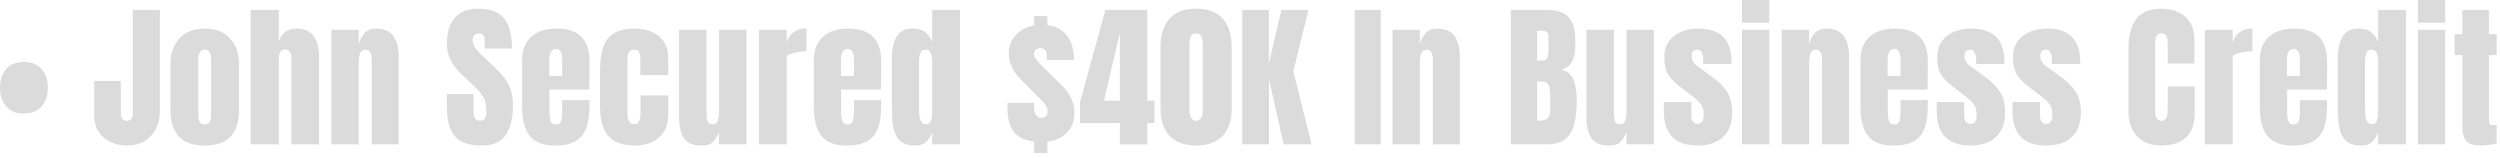<svg width="442" height="28" viewBox="0 0 442 28" fill="none" xmlns="http://www.w3.org/2000/svg">
<path d="M4.226 20.076C2.885 20.076 1.845 19.658 1.107 18.821C0.369 17.975 8.37632e-06 16.872 8.37632e-06 15.513C8.37632e-06 14.145 0.369 13.042 1.107 12.205C1.845 11.368 2.885 10.95 4.226 10.95C5.567 10.95 6.607 11.368 7.345 12.205C8.092 13.042 8.465 14.145 8.465 15.513C8.465 16.872 8.092 17.975 7.345 18.821C6.607 19.658 5.567 20.076 4.226 20.076ZM22.466 25.733C21.395 25.733 20.418 25.526 19.536 25.112C18.654 24.698 17.952 24.086 17.43 23.276C16.917 22.457 16.66 21.454 16.66 20.265V14.311H21.358V19.982C21.358 20.396 21.439 20.729 21.602 20.981C21.773 21.233 22.043 21.359 22.412 21.359C23.123 21.359 23.478 20.922 23.478 20.049V1.755H28.271V19.577C28.271 20.837 28.024 21.931 27.529 22.858C27.034 23.776 26.349 24.487 25.476 24.991C24.603 25.486 23.6 25.733 22.466 25.733ZM36.189 25.733C32.157 25.733 30.141 23.641 30.141 19.455V11.328C30.141 9.419 30.676 7.898 31.747 6.764C32.819 5.621 34.299 5.05 36.189 5.05C38.089 5.05 39.574 5.621 40.645 6.764C41.716 7.898 42.252 9.419 42.252 11.328V19.455C42.252 23.641 40.231 25.733 36.189 25.733ZM36.189 22.007C36.594 22.007 36.883 21.863 37.053 21.575C37.233 21.278 37.324 20.904 37.324 20.454V10.558C37.324 9.379 36.946 8.789 36.189 8.789C35.433 8.789 35.055 9.379 35.055 10.558V20.454C35.055 20.904 35.141 21.278 35.312 21.575C35.492 21.863 35.784 22.007 36.189 22.007ZM44.324 25.517V1.755H49.292V7.277C49.553 6.521 49.954 5.963 50.494 5.603C51.034 5.234 51.664 5.05 52.384 5.05C53.788 5.05 54.81 5.491 55.449 6.373C56.088 7.255 56.407 8.438 56.407 9.923V25.517H51.52V10.234C51.52 9.793 51.425 9.433 51.236 9.154C51.056 8.875 50.768 8.735 50.372 8.735C50.039 8.735 49.774 8.879 49.576 9.167C49.387 9.455 49.292 9.797 49.292 10.194V25.517H44.324ZM58.587 25.517V5.266H63.421V7.844C63.601 7.07 63.934 6.413 64.42 5.873C64.915 5.324 65.599 5.05 66.472 5.05C67.876 5.05 68.894 5.482 69.523 6.346C70.163 7.21 70.482 8.393 70.482 9.896V25.517H65.716V10.396C65.716 10 65.635 9.635 65.473 9.302C65.311 8.96 65.032 8.789 64.636 8.789C64.267 8.789 63.992 8.92 63.812 9.181C63.642 9.433 63.533 9.752 63.488 10.139C63.443 10.518 63.421 10.896 63.421 11.274V25.517H58.587ZM85.144 25.733C82.975 25.733 81.409 25.193 80.445 24.113C79.491 23.033 79.014 21.314 79.014 18.956V16.634H83.713V19.604C83.713 20.153 83.794 20.585 83.956 20.9C84.127 21.206 84.419 21.359 84.833 21.359C85.266 21.359 85.562 21.233 85.725 20.981C85.895 20.729 85.981 20.315 85.981 19.739C85.981 19.01 85.909 18.402 85.765 17.916C85.621 17.421 85.369 16.953 85.009 16.512C84.658 16.062 84.167 15.54 83.537 14.946L81.404 12.921C79.811 11.418 79.014 9.698 79.014 7.763C79.014 5.738 79.482 4.194 80.418 3.132C81.364 2.07 82.727 1.539 84.509 1.539C86.688 1.539 88.231 2.12 89.14 3.281C90.058 4.442 90.517 6.206 90.517 8.573H85.684V6.94C85.684 6.616 85.59 6.364 85.4 6.184C85.221 6.004 84.973 5.914 84.658 5.914C84.28 5.914 84.001 6.022 83.821 6.238C83.65 6.445 83.564 6.715 83.564 7.048C83.564 7.381 83.654 7.741 83.834 8.128C84.014 8.515 84.37 8.96 84.901 9.464L87.642 12.097C88.191 12.619 88.695 13.173 89.154 13.758C89.613 14.334 89.982 15.009 90.261 15.783C90.54 16.548 90.68 17.484 90.68 18.591C90.68 20.823 90.266 22.574 89.437 23.843C88.618 25.103 87.187 25.733 85.144 25.733ZM98.139 25.733C96.699 25.733 95.551 25.463 94.696 24.923C93.841 24.383 93.229 23.605 92.86 22.588C92.491 21.571 92.306 20.346 92.306 18.915V10.774C92.306 8.893 92.846 7.471 93.926 6.508C95.006 5.536 96.492 5.05 98.382 5.05C102.27 5.05 104.214 6.958 104.214 10.774V12.246C104.214 14.028 104.196 15.225 104.16 15.837H97.14V19.752C97.14 20.112 97.162 20.468 97.207 20.819C97.252 21.161 97.351 21.445 97.504 21.67C97.666 21.895 97.923 22.007 98.274 22.007C98.778 22.007 99.093 21.791 99.219 21.359C99.345 20.918 99.408 20.346 99.408 19.644V17.7H104.214V18.848C104.214 20.36 104.025 21.629 103.647 22.655C103.278 23.672 102.648 24.442 101.757 24.964C100.875 25.477 99.669 25.733 98.139 25.733ZM97.113 13.434H99.408V10.707C99.408 9.977 99.318 9.455 99.138 9.14C98.958 8.816 98.688 8.654 98.328 8.654C97.941 8.654 97.639 8.807 97.423 9.113C97.216 9.419 97.113 9.95 97.113 10.707V13.434ZM112.335 25.733C110.067 25.733 108.456 25.153 107.502 23.992C106.556 22.831 106.084 21.125 106.084 18.875V12.637C106.084 10.945 106.264 9.536 106.624 8.411C106.984 7.286 107.614 6.445 108.514 5.887C109.414 5.329 110.665 5.05 112.268 5.05C113.384 5.05 114.383 5.248 115.265 5.644C116.156 6.04 116.858 6.62 117.371 7.385C117.884 8.15 118.141 9.086 118.141 10.194V13.285H113.213V10.45C113.213 9.982 113.145 9.59 113.01 9.275C112.875 8.951 112.583 8.789 112.132 8.789C111.34 8.789 110.944 9.352 110.944 10.477V20.293C110.944 20.706 111.034 21.089 111.214 21.44C111.394 21.782 111.691 21.953 112.105 21.953C112.529 21.953 112.821 21.787 112.983 21.454C113.154 21.111 113.24 20.715 113.24 20.265V16.863H118.141V20.401C118.141 21.517 117.889 22.475 117.384 23.276C116.889 24.068 116.205 24.676 115.332 25.099C114.459 25.522 113.46 25.733 112.335 25.733ZM124.007 25.733C122.927 25.733 122.098 25.509 121.522 25.058C120.955 24.608 120.568 23.983 120.361 23.182C120.154 22.372 120.051 21.427 120.051 20.346V5.266H124.911V19.779C124.911 20.59 124.974 21.157 125.1 21.481C125.226 21.796 125.523 21.953 125.991 21.953C126.495 21.953 126.81 21.728 126.936 21.278C127.071 20.828 127.139 20.247 127.139 19.536V5.266H131.959V25.517H127.125V23.357C126.819 24.131 126.45 24.721 126.018 25.126C125.595 25.531 124.925 25.733 124.007 25.733ZM134.18 25.517V5.266H139.094V7.52C139.328 6.737 139.742 6.125 140.336 5.684C140.93 5.243 141.677 5.023 142.577 5.023V9.059C142.181 9.059 141.709 9.104 141.16 9.194C140.611 9.275 140.129 9.392 139.715 9.545C139.301 9.689 139.094 9.851 139.094 10.031V25.517H134.18ZM149.713 25.733C148.272 25.733 147.125 25.463 146.27 24.923C145.415 24.383 144.803 23.605 144.434 22.588C144.064 21.571 143.88 20.346 143.88 18.915V10.774C143.88 8.893 144.42 7.471 145.5 6.508C146.58 5.536 148.065 5.05 149.956 5.05C153.844 5.05 155.788 6.958 155.788 10.774V12.246C155.788 14.028 155.77 15.225 155.734 15.837H148.713V19.752C148.713 20.112 148.736 20.468 148.781 20.819C148.826 21.161 148.925 21.445 149.078 21.67C149.24 21.895 149.496 22.007 149.848 22.007C150.352 22.007 150.667 21.791 150.793 21.359C150.919 20.918 150.982 20.346 150.982 19.644V17.7H155.788V18.848C155.788 20.36 155.599 21.629 155.221 22.655C154.852 23.672 154.222 24.442 153.331 24.964C152.449 25.477 151.243 25.733 149.713 25.733ZM148.686 13.434H150.982V10.707C150.982 9.977 150.892 9.455 150.712 9.14C150.532 8.816 150.262 8.654 149.902 8.654C149.514 8.654 149.213 8.807 148.997 9.113C148.79 9.419 148.686 9.95 148.686 10.707V13.434ZM161.803 25.733C160.867 25.733 160.124 25.562 159.575 25.22C159.026 24.878 158.616 24.406 158.346 23.803C158.076 23.2 157.896 22.493 157.806 21.683C157.725 20.873 157.685 20.004 157.685 19.077V10.274C157.685 8.717 157.959 7.457 158.508 6.494C159.066 5.531 160.007 5.05 161.33 5.05C162.311 5.05 163.063 5.261 163.585 5.684C164.116 6.098 164.525 6.679 164.813 7.426V1.755H169.728V25.517H164.813V23.371C164.543 24.1 164.183 24.676 163.733 25.099C163.292 25.522 162.649 25.733 161.803 25.733ZM163.652 21.953C164.111 21.953 164.417 21.769 164.57 21.4C164.732 21.03 164.813 20.369 164.813 19.415V10.896C164.813 10.418 164.741 9.95 164.597 9.491C164.462 9.023 164.156 8.789 163.679 8.789C163.157 8.789 162.829 9.01 162.694 9.451C162.559 9.892 162.491 10.373 162.491 10.896V19.415C162.491 21.107 162.878 21.953 163.652 21.953ZM182.837 27.043V25.031C181.145 24.833 179.934 24.239 179.205 23.249C178.476 22.259 178.112 20.819 178.112 18.929V18.186H182.81V18.753C182.81 20.139 183.247 20.832 184.12 20.832C184.498 20.832 184.772 20.715 184.943 20.482C185.123 20.247 185.213 19.973 185.213 19.658C185.213 19.1 184.93 18.533 184.363 17.957L180.488 14.055C179.066 12.633 178.355 11.089 178.355 9.424C178.355 8.524 178.557 7.732 178.962 7.048C179.376 6.355 179.921 5.792 180.596 5.36C181.28 4.919 182.027 4.626 182.837 4.482V2.849H185.173V4.442C186.712 4.64 187.882 5.275 188.683 6.346C189.484 7.417 189.885 8.834 189.885 10.598H185.065V9.721C185.065 9.334 184.961 9.037 184.754 8.83C184.547 8.623 184.273 8.519 183.931 8.519C183.553 8.519 183.269 8.614 183.08 8.803C182.891 8.992 182.797 9.244 182.797 9.559C182.797 10.009 183.242 10.675 184.133 11.557L187.914 15.284C188.472 15.832 188.949 16.499 189.345 17.282C189.75 18.065 189.952 18.951 189.952 19.941C189.952 21.427 189.498 22.615 188.589 23.506C187.68 24.388 186.541 24.905 185.173 25.058V27.043H182.837ZM197.992 25.531V21.764H190.944V18.051L195.44 1.742H202.839V17.795H204.108V21.764H202.839V25.531H197.992ZM195.184 17.795H197.992V5.819L195.184 17.795ZM211.473 25.733C209.466 25.733 207.913 25.171 206.815 24.046C205.726 22.921 205.181 21.301 205.181 19.185V8.465C205.181 6.233 205.699 4.523 206.734 3.335C207.778 2.138 209.358 1.539 211.473 1.539C213.597 1.539 215.177 2.138 216.212 3.335C217.247 4.523 217.764 6.233 217.764 8.465V19.185C217.764 21.301 217.22 22.921 216.131 24.046C215.042 25.171 213.489 25.733 211.473 25.733ZM211.473 21.359C211.842 21.359 212.13 21.192 212.337 20.86C212.544 20.526 212.647 20.153 212.647 19.739V8.006C212.647 7.448 212.584 6.962 212.458 6.548C212.341 6.125 212.013 5.914 211.473 5.914C210.933 5.914 210.6 6.125 210.474 6.548C210.357 6.962 210.298 7.448 210.298 8.006V19.739C210.298 20.153 210.402 20.526 210.609 20.86C210.825 21.192 211.113 21.359 211.473 21.359ZM219.634 25.517V1.755H224.332V11.274L226.547 1.755H231.326L228.666 12.637L231.88 25.517H226.952L224.359 14.014V25.517H219.634ZM239.521 25.517V1.755H244.111V25.517H239.521ZM246.197 25.517V5.266H251.03V7.844C251.21 7.07 251.544 6.413 252.03 5.873C252.525 5.324 253.209 5.05 254.082 5.05C255.486 5.05 256.503 5.482 257.133 6.346C257.772 7.21 258.092 8.393 258.092 9.896V25.517H253.326V10.396C253.326 10 253.245 9.635 253.083 9.302C252.921 8.96 252.642 8.789 252.246 8.789C251.877 8.789 251.602 8.92 251.422 9.181C251.251 9.433 251.143 9.752 251.098 10.139C251.053 10.518 251.03 10.896 251.03 11.274V25.517H246.197ZM267.11 25.517V1.755H273.55C275.278 1.755 276.534 2.178 277.317 3.024C278.109 3.861 278.505 5.248 278.505 7.183V8.222C278.505 9.338 278.303 10.243 277.897 10.936C277.501 11.629 276.894 12.084 276.075 12.3C277.146 12.57 277.861 13.204 278.222 14.203C278.591 15.194 278.775 16.404 278.775 17.835C278.775 19.374 278.631 20.72 278.343 21.872C278.055 23.024 277.533 23.92 276.777 24.559C276.021 25.198 274.945 25.517 273.55 25.517H267.11ZM271.754 10.707H272.726C273.168 10.707 273.451 10.536 273.577 10.194C273.703 9.851 273.766 9.442 273.766 8.965V6.575C273.766 5.81 273.429 5.428 272.753 5.428H271.754V10.707ZM272.227 21.332C273.46 21.332 274.077 20.747 274.077 19.577V16.607C274.077 15.931 273.973 15.4 273.766 15.014C273.568 14.617 273.19 14.419 272.632 14.419H271.754V21.305C271.952 21.323 272.11 21.332 272.227 21.332ZM284.439 25.733C283.358 25.733 282.53 25.509 281.954 25.058C281.387 24.608 281 23.983 280.793 23.182C280.586 22.372 280.483 21.427 280.483 20.346V5.266H285.343V19.779C285.343 20.59 285.406 21.157 285.532 21.481C285.658 21.796 285.955 21.953 286.423 21.953C286.927 21.953 287.242 21.728 287.368 21.278C287.503 20.828 287.571 20.247 287.571 19.536V5.266H292.391V25.517H287.557V23.357C287.251 24.131 286.882 24.721 286.45 25.126C286.027 25.531 285.357 25.733 284.439 25.733ZM300.161 25.733C296.164 25.733 294.166 23.708 294.166 19.658V18.051H299.026V20.427C299.026 20.887 299.116 21.247 299.296 21.508C299.476 21.769 299.765 21.899 300.161 21.899C300.863 21.899 301.214 21.373 301.214 20.32C301.214 19.437 301.029 18.78 300.66 18.348C300.291 17.907 299.841 17.484 299.31 17.079L296.731 15.095C295.921 14.464 295.305 13.798 294.882 13.096C294.459 12.394 294.247 11.418 294.247 10.166C294.247 9.005 294.522 8.047 295.071 7.291C295.629 6.535 296.362 5.972 297.271 5.603C298.189 5.234 299.179 5.05 300.242 5.05C304.166 5.05 306.128 7.007 306.128 10.923V11.301H301.133V10.531C301.133 10.126 301.061 9.734 300.917 9.356C300.782 8.978 300.512 8.789 300.107 8.789C299.422 8.789 299.08 9.149 299.08 9.869C299.08 10.598 299.368 11.17 299.945 11.584L302.942 13.771C303.878 14.446 304.661 15.248 305.291 16.175C305.93 17.102 306.25 18.335 306.25 19.874C306.25 21.782 305.705 23.236 304.616 24.235C303.536 25.234 302.051 25.733 300.161 25.733ZM307.984 4.023V2.80775e-05H312.818V4.023H307.984ZM307.984 25.517V5.266H312.818V25.517H307.984ZM315.011 25.517V5.266H319.845V7.844C320.025 7.07 320.358 6.413 320.844 5.873C321.339 5.324 322.023 5.05 322.896 5.05C324.3 5.05 325.317 5.482 325.947 6.346C326.587 7.21 326.906 8.393 326.906 9.896V25.517H322.14V10.396C322.14 10 322.059 9.635 321.897 9.302C321.735 8.96 321.456 8.789 321.06 8.789C320.691 8.789 320.416 8.92 320.236 9.181C320.065 9.433 319.957 9.752 319.912 10.139C319.867 10.518 319.845 10.896 319.845 11.274V25.517H315.011ZM334.757 25.733C333.317 25.733 332.169 25.463 331.314 24.923C330.459 24.383 329.847 23.605 329.478 22.588C329.109 21.571 328.924 20.346 328.924 18.915V10.774C328.924 8.893 329.464 7.471 330.544 6.508C331.625 5.536 333.11 5.05 335 5.05C338.888 5.05 340.832 6.958 340.832 10.774V12.246C340.832 14.028 340.814 15.225 340.778 15.837H333.758V19.752C333.758 20.112 333.78 20.468 333.825 20.819C333.87 21.161 333.969 21.445 334.122 21.67C334.284 21.895 334.541 22.007 334.892 22.007C335.396 22.007 335.711 21.791 335.837 21.359C335.963 20.918 336.026 20.346 336.026 19.644V17.7H340.832V18.848C340.832 20.36 340.643 21.629 340.265 22.655C339.896 23.672 339.266 24.442 338.375 24.964C337.493 25.477 336.287 25.733 334.757 25.733ZM333.731 13.434H336.026V10.707C336.026 9.977 335.936 9.455 335.756 9.14C335.576 8.816 335.306 8.654 334.946 8.654C334.559 8.654 334.257 8.807 334.041 9.113C333.834 9.419 333.731 9.95 333.731 10.707V13.434ZM348.413 25.733C344.417 25.733 342.419 23.708 342.419 19.658V18.051H347.279V20.427C347.279 20.887 347.369 21.247 347.549 21.508C347.729 21.769 348.017 21.899 348.413 21.899C349.115 21.899 349.466 21.373 349.466 20.32C349.466 19.437 349.282 18.78 348.913 18.348C348.544 17.907 348.094 17.484 347.563 17.079L344.984 15.095C344.174 14.464 343.557 13.798 343.134 13.096C342.711 12.394 342.5 11.418 342.5 10.166C342.5 9.005 342.774 8.047 343.323 7.291C343.881 6.535 344.615 5.972 345.524 5.603C346.442 5.234 347.432 5.05 348.494 5.05C352.418 5.05 354.381 7.007 354.381 10.923V11.301H349.385V10.531C349.385 10.126 349.313 9.734 349.169 9.356C349.034 8.978 348.764 8.789 348.359 8.789C347.675 8.789 347.333 9.149 347.333 9.869C347.333 10.598 347.621 11.17 348.197 11.584L351.194 13.771C352.13 14.446 352.914 15.248 353.544 16.175C354.183 17.102 354.502 18.335 354.502 19.874C354.502 21.782 353.958 23.236 352.869 24.235C351.788 25.234 350.303 25.733 348.413 25.733ZM361.813 25.733C357.816 25.733 355.818 23.708 355.818 19.658V18.051H360.679V20.427C360.679 20.887 360.769 21.247 360.949 21.508C361.129 21.769 361.417 21.899 361.813 21.899C362.515 21.899 362.866 21.373 362.866 20.32C362.866 19.437 362.681 18.78 362.312 18.348C361.943 17.907 361.493 17.484 360.962 17.079L358.384 15.095C357.573 14.464 356.957 13.798 356.534 13.096C356.111 12.394 355.899 11.418 355.899 10.166C355.899 9.005 356.174 8.047 356.723 7.291C357.281 6.535 358.014 5.972 358.924 5.603C359.842 5.234 360.832 5.05 361.894 5.05C365.818 5.05 367.78 7.007 367.78 10.923V11.301H362.785V10.531C362.785 10.126 362.713 9.734 362.569 9.356C362.434 8.978 362.164 8.789 361.759 8.789C361.075 8.789 360.733 9.149 360.733 9.869C360.733 10.598 361.021 11.17 361.597 11.584L364.594 13.771C365.53 14.446 366.313 15.248 366.943 16.175C367.582 17.102 367.902 18.335 367.902 19.874C367.902 21.782 367.357 23.236 366.268 24.235C365.188 25.234 363.703 25.733 361.813 25.733ZM382.037 25.733C380.318 25.733 378.932 25.198 377.879 24.127C376.835 23.056 376.313 21.557 376.313 19.631V8.668C376.313 6.364 376.767 4.599 377.676 3.375C378.594 2.151 380.084 1.539 382.145 1.539C383.27 1.539 384.269 1.746 385.143 2.16C386.025 2.574 386.718 3.195 387.222 4.023C387.726 4.842 387.978 5.878 387.978 7.129V11.233H383.252V7.723C383.252 7.012 383.162 6.535 382.982 6.292C382.802 6.04 382.523 5.914 382.145 5.914C381.704 5.914 381.407 6.076 381.254 6.4C381.101 6.715 381.025 7.138 381.025 7.669V19.563C381.025 20.221 381.119 20.684 381.308 20.954C381.506 21.224 381.785 21.359 382.145 21.359C382.55 21.359 382.834 21.192 382.996 20.86C383.167 20.526 383.252 20.094 383.252 19.563V15.284H388.032V19.779C388.032 21.868 387.505 23.384 386.452 24.329C385.399 25.265 383.927 25.733 382.037 25.733ZM389.82 25.517V5.266H394.735V7.52C394.969 6.737 395.383 6.125 395.977 5.684C396.571 5.243 397.318 5.023 398.218 5.023V9.059C397.822 9.059 397.35 9.104 396.801 9.194C396.252 9.275 395.77 9.392 395.356 9.545C394.942 9.689 394.735 9.851 394.735 10.031V25.517H389.82ZM405.353 25.733C403.913 25.733 402.766 25.463 401.911 24.923C401.055 24.383 400.443 23.605 400.074 22.588C399.705 21.571 399.521 20.346 399.521 18.915V10.774C399.521 8.893 400.061 7.471 401.141 6.508C402.221 5.536 403.706 5.05 405.596 5.05C409.485 5.05 411.429 6.958 411.429 10.774V12.246C411.429 14.028 411.411 15.225 411.375 15.837H404.354V19.752C404.354 20.112 404.377 20.468 404.422 20.819C404.467 21.161 404.566 21.445 404.719 21.67C404.881 21.895 405.137 22.007 405.488 22.007C405.992 22.007 406.307 21.791 406.433 21.359C406.56 20.918 406.623 20.346 406.623 19.644V17.7H411.429V18.848C411.429 20.36 411.24 21.629 410.862 22.655C410.493 23.672 409.863 24.442 408.972 24.964C408.09 25.477 406.884 25.733 405.353 25.733ZM404.327 13.434H406.623V10.707C406.623 9.977 406.532 9.455 406.352 9.14C406.172 8.816 405.902 8.654 405.542 8.654C405.155 8.654 404.854 8.807 404.638 9.113C404.431 9.419 404.327 9.95 404.327 10.707V13.434ZM417.444 25.733C416.507 25.733 415.765 25.562 415.216 25.22C414.667 24.878 414.257 24.406 413.987 23.803C413.717 23.2 413.537 22.493 413.447 21.683C413.366 20.873 413.326 20.004 413.326 19.077V10.274C413.326 8.717 413.6 7.457 414.149 6.494C414.707 5.531 415.648 5.05 416.971 5.05C417.952 5.05 418.704 5.261 419.226 5.684C419.757 6.098 420.166 6.679 420.454 7.426V1.755H425.369V25.517H420.454V23.371C420.184 24.1 419.824 24.676 419.374 25.099C418.933 25.522 418.29 25.733 417.444 25.733ZM419.293 21.953C419.752 21.953 420.058 21.769 420.211 21.4C420.373 21.03 420.454 20.369 420.454 19.415V10.896C420.454 10.418 420.382 9.95 420.238 9.491C420.103 9.023 419.797 8.789 419.32 8.789C418.798 8.789 418.47 9.01 418.335 9.451C418.2 9.892 418.132 10.373 418.132 10.896V19.415C418.132 21.107 418.519 21.953 419.293 21.953ZM427.481 4.023V2.80775e-05H432.315V4.023H427.481ZM427.481 25.517V5.266H432.315V25.517H427.481ZM438.667 25.733C437.362 25.733 436.48 25.459 436.021 24.91C435.571 24.352 435.346 23.501 435.346 22.358V9.734H433.982V6.049H435.346V1.755H440.044V6.049H441.408V9.734H440.044V21.224C440.044 21.557 440.098 21.791 440.206 21.926C440.314 22.061 440.521 22.129 440.827 22.129C441.043 22.129 441.237 22.111 441.408 22.075V25.369C441.3 25.405 440.962 25.473 440.395 25.572C439.828 25.68 439.252 25.733 438.667 25.733Z" fill="#DBDBDB"/>
</svg>
